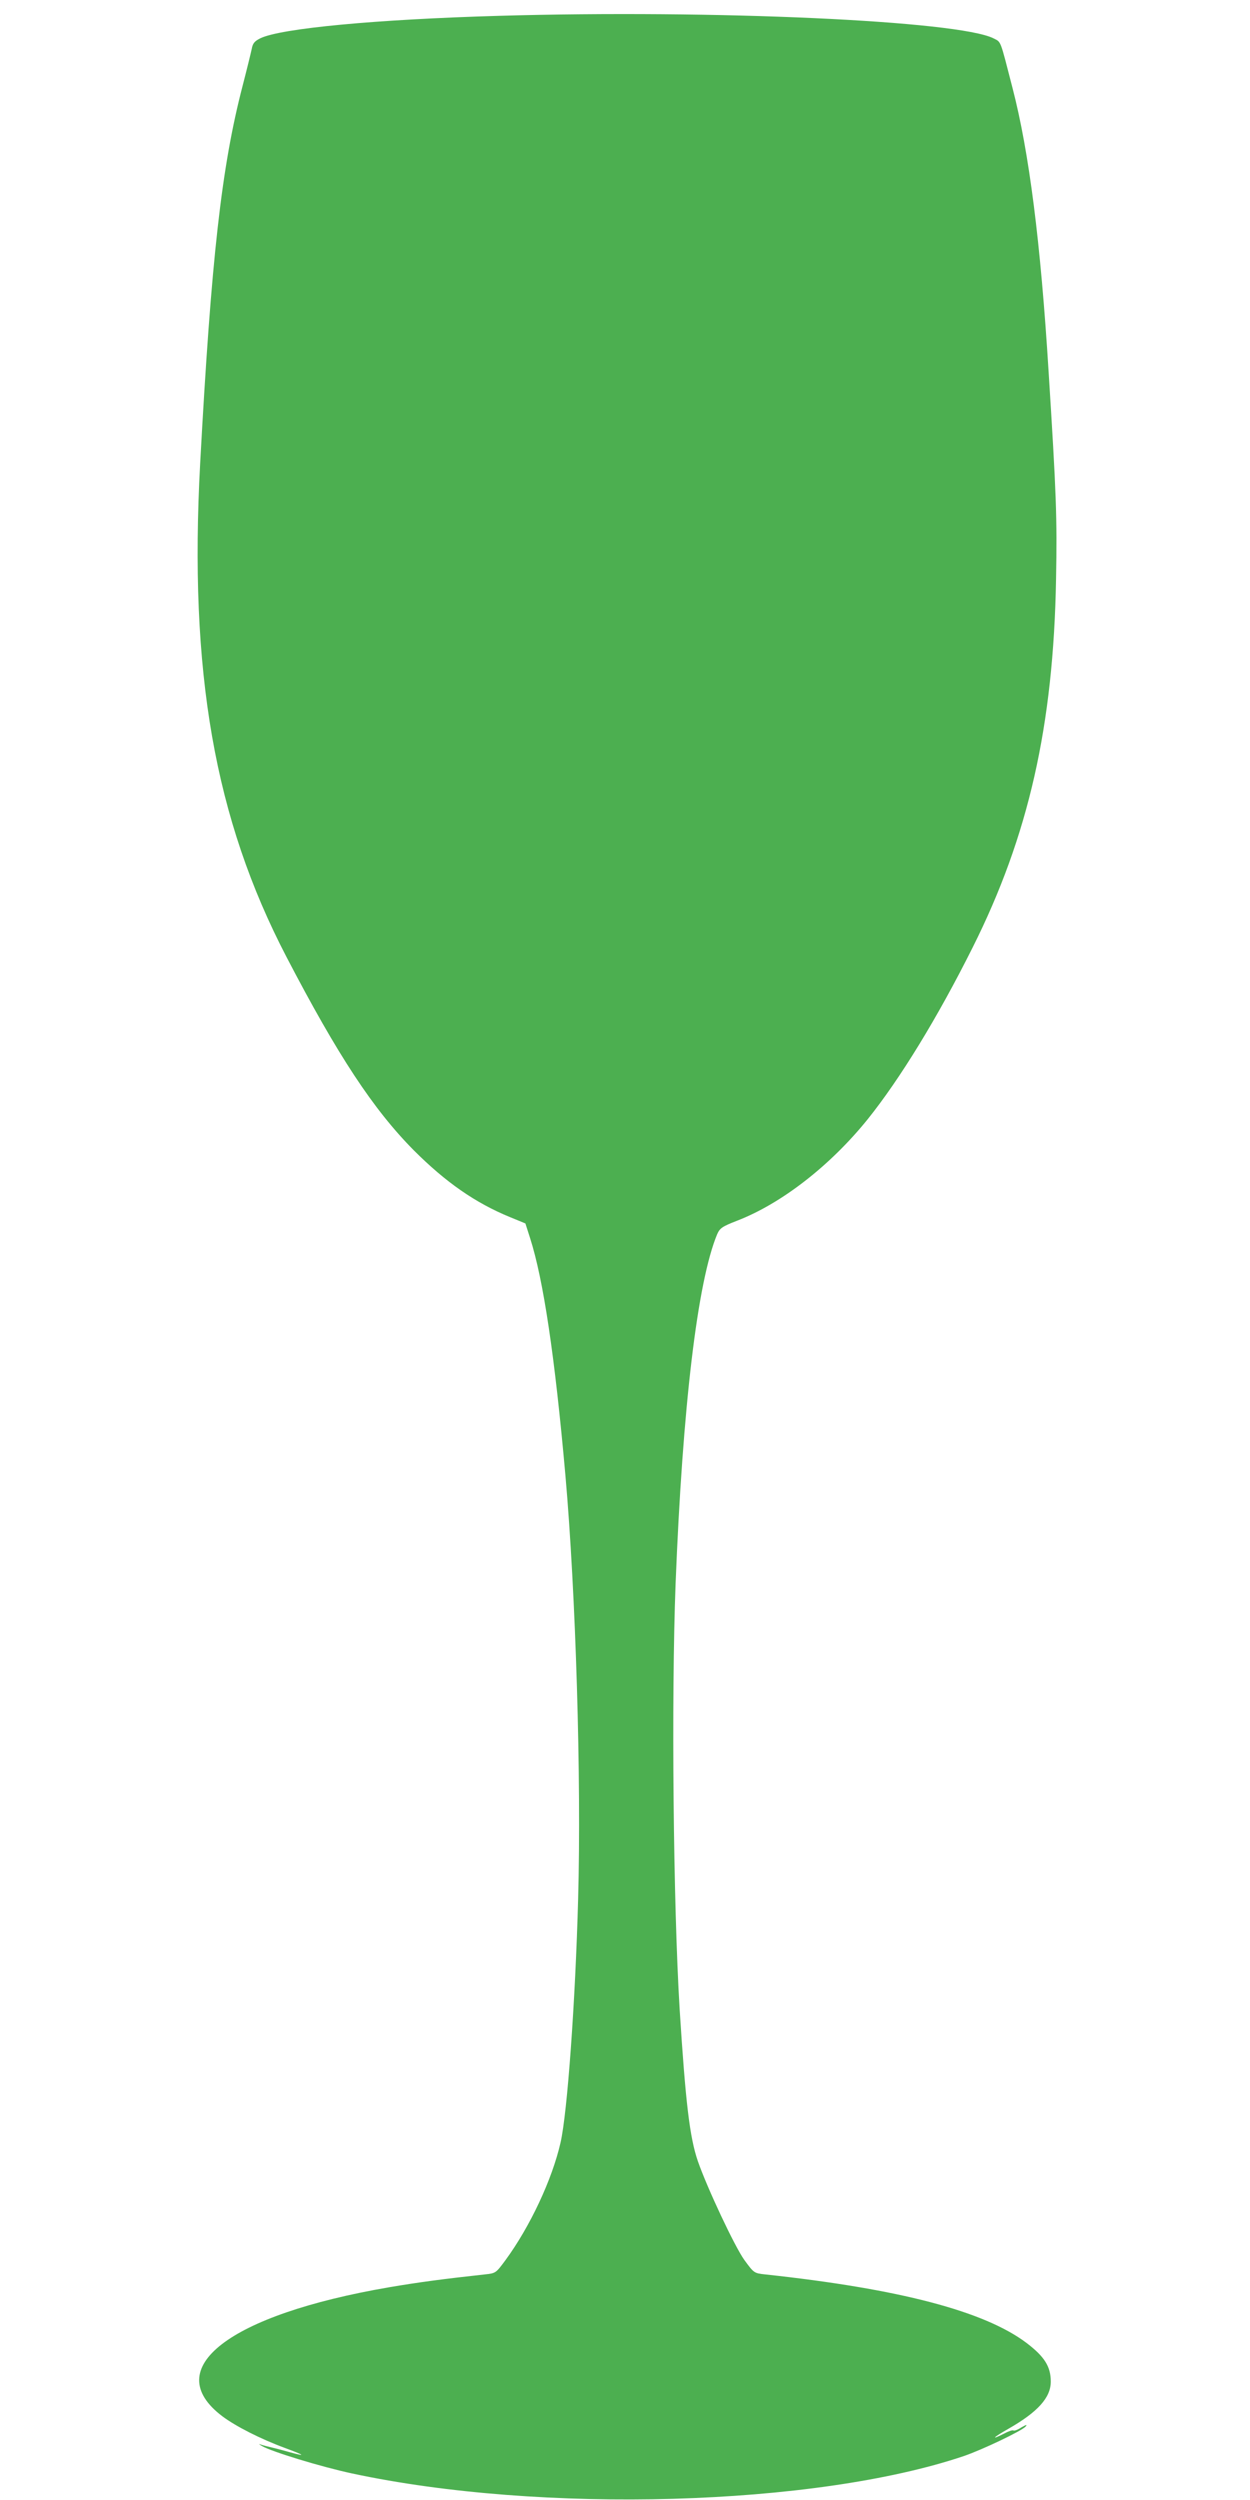 <?xml version="1.0" standalone="no"?>
<!DOCTYPE svg PUBLIC "-//W3C//DTD SVG 20010904//EN"
 "http://www.w3.org/TR/2001/REC-SVG-20010904/DTD/svg10.dtd">
<svg version="1.0" xmlns="http://www.w3.org/2000/svg"
 width="640pt" height="1280pt" viewBox="0 0 640 1280"
 preserveAspectRatio="xMidYMid meet">
<g transform="translate(0,1280) scale(0.1,-0.1)"
fill="#4caf50" stroke="none">
<path d="M2555 12719 c-628 -18 -1117 -64 -1222 -115 -30 -15 -39 -26 -44 -54
-4 -19 -25 -105 -47 -190 -108 -416 -160 -880 -217 -1930 -58 -1070 73 -1821
442 -2530 263 -505 444 -780 652 -990 164 -164 315 -269 493 -342 l78 -32 24
-75 c68 -212 127 -606 181 -1216 53 -601 82 -1556 65 -2167 -14 -523 -55
-1095 -90 -1248 -43 -189 -156 -430 -282 -602 -49 -66 -49 -67 -106 -73 -210
-23 -339 -40 -491 -66 -820 -141 -1176 -416 -853 -660 69 -52 197 -117 322
-163 100 -37 110 -45 26 -22 -28 8 -69 19 -91 24 -22 5 -49 12 -60 16 -12 5
-10 2 5 -7 51 -30 304 -107 462 -141 970 -208 2371 -168 3133 89 96 33 297
129 316 151 10 12 4 10 -21 -4 -18 -12 -37 -19 -41 -16 -5 3 -26 -4 -48 -16
-71 -36 -58 -21 21 24 151 86 218 160 218 242 0 77 -32 128 -124 198 -216 163
-651 277 -1338 351 -57 6 -58 7 -107 74 -49 68 -190 368 -238 506 -42 122 -63
303 -93 775 -33 541 -43 1597 -21 2180 36 912 112 1548 213 1791 14 31 25 39
102 69 228 88 478 283 669 520 165 206 357 519 537 879 286 571 414 1135 427
1887 6 313 1 440 -38 1059 -41 665 -100 1127 -185 1455 -65 252 -57 233 -98
254 -181 90 -1428 147 -2531 115z"/>
</g>
</svg>
